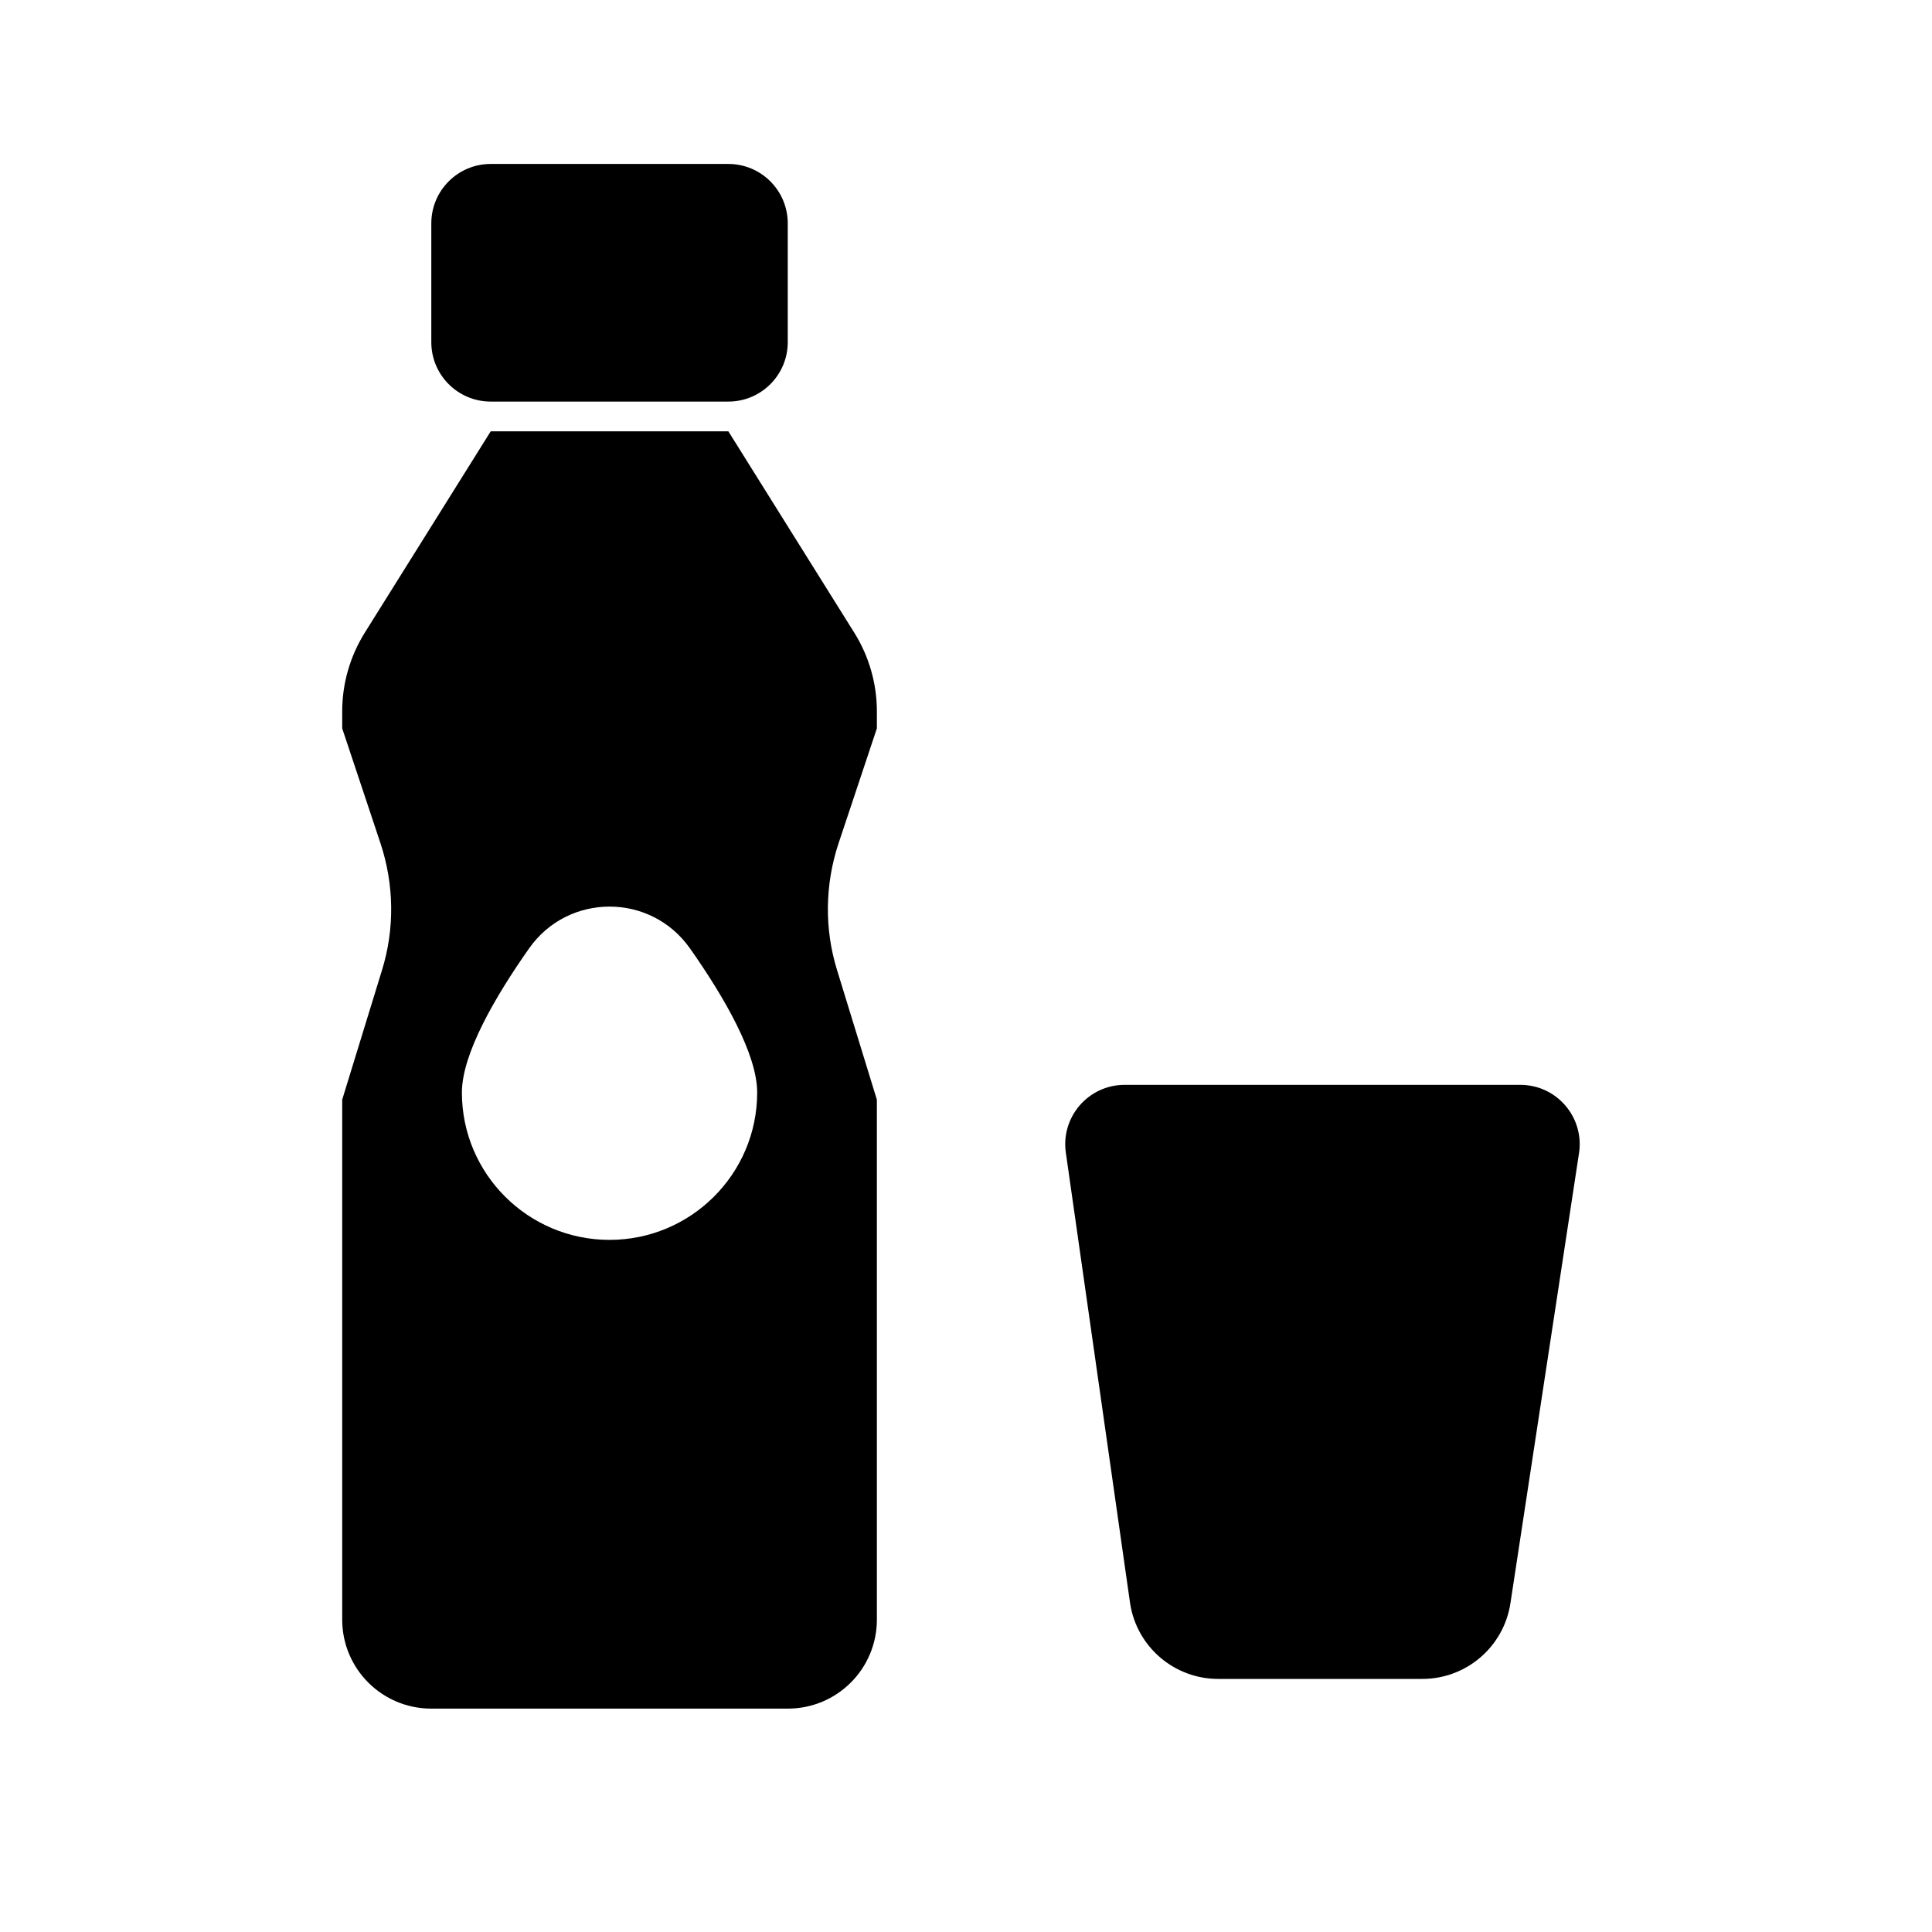 <?xml version="1.0" encoding="UTF-8"?>
<!-- Uploaded to: SVG Repo, www.svgrepo.com, Generator: SVG Repo Mixer Tools -->
<svg fill="#000000" width="800px" height="800px" version="1.1" viewBox="144 144 512 512" xmlns="http://www.w3.org/2000/svg">
 <g>
  <path d="m337.02 187.45h-62.977c-8.695 0-15.742 7.051-15.742 15.742v31.488c0 8.695 7.051 15.742 15.742 15.742h62.977c8.695 0 15.742-7.051 15.742-15.742v-31.484c0-8.695-7.047-15.746-15.742-15.746z"/>
  <path d="m368.51 360.64 7.871-23.617v-4.488c0-7.32-2.047-14.562-5.984-20.859l-33.375-53.371h-62.977l-33.379 53.371c-3.934 6.301-5.981 13.543-5.981 20.863v4.488l7.871 23.617 2.281 6.848c3.621 10.941 3.781 22.672 0.395 33.613l-10.547 34.32v137.76c0 13.066 10.547 23.617 23.617 23.617h94.465c13.066 0 23.617-10.547 23.617-23.617l-0.004-137.76-10.547-34.32c-3.387-10.941-3.231-22.672 0.391-33.613zm-23.852 72.898c0 21.566-17.559 39.043-39.125 39.043-21.57 0-39.125-17.477-39.125-39.043 0-10.156 8.66-25.191 17.789-38.18 10.391-14.801 32.273-14.801 42.668 0 9.133 12.988 17.793 28.023 17.793 38.18z"/>
  <path d="m562.44 449.69-18.18 119.31c-1.812 11.477-11.707 19.93-23.324 19.93h-54.105c-11.621 0-21.516-8.453-23.328-19.934l-17.012-119.3c-1.508-9.559 5.875-18.199 15.551-18.199h104.85c9.672 0 17.059 8.641 15.551 18.199z"/>
 </g>
</svg>